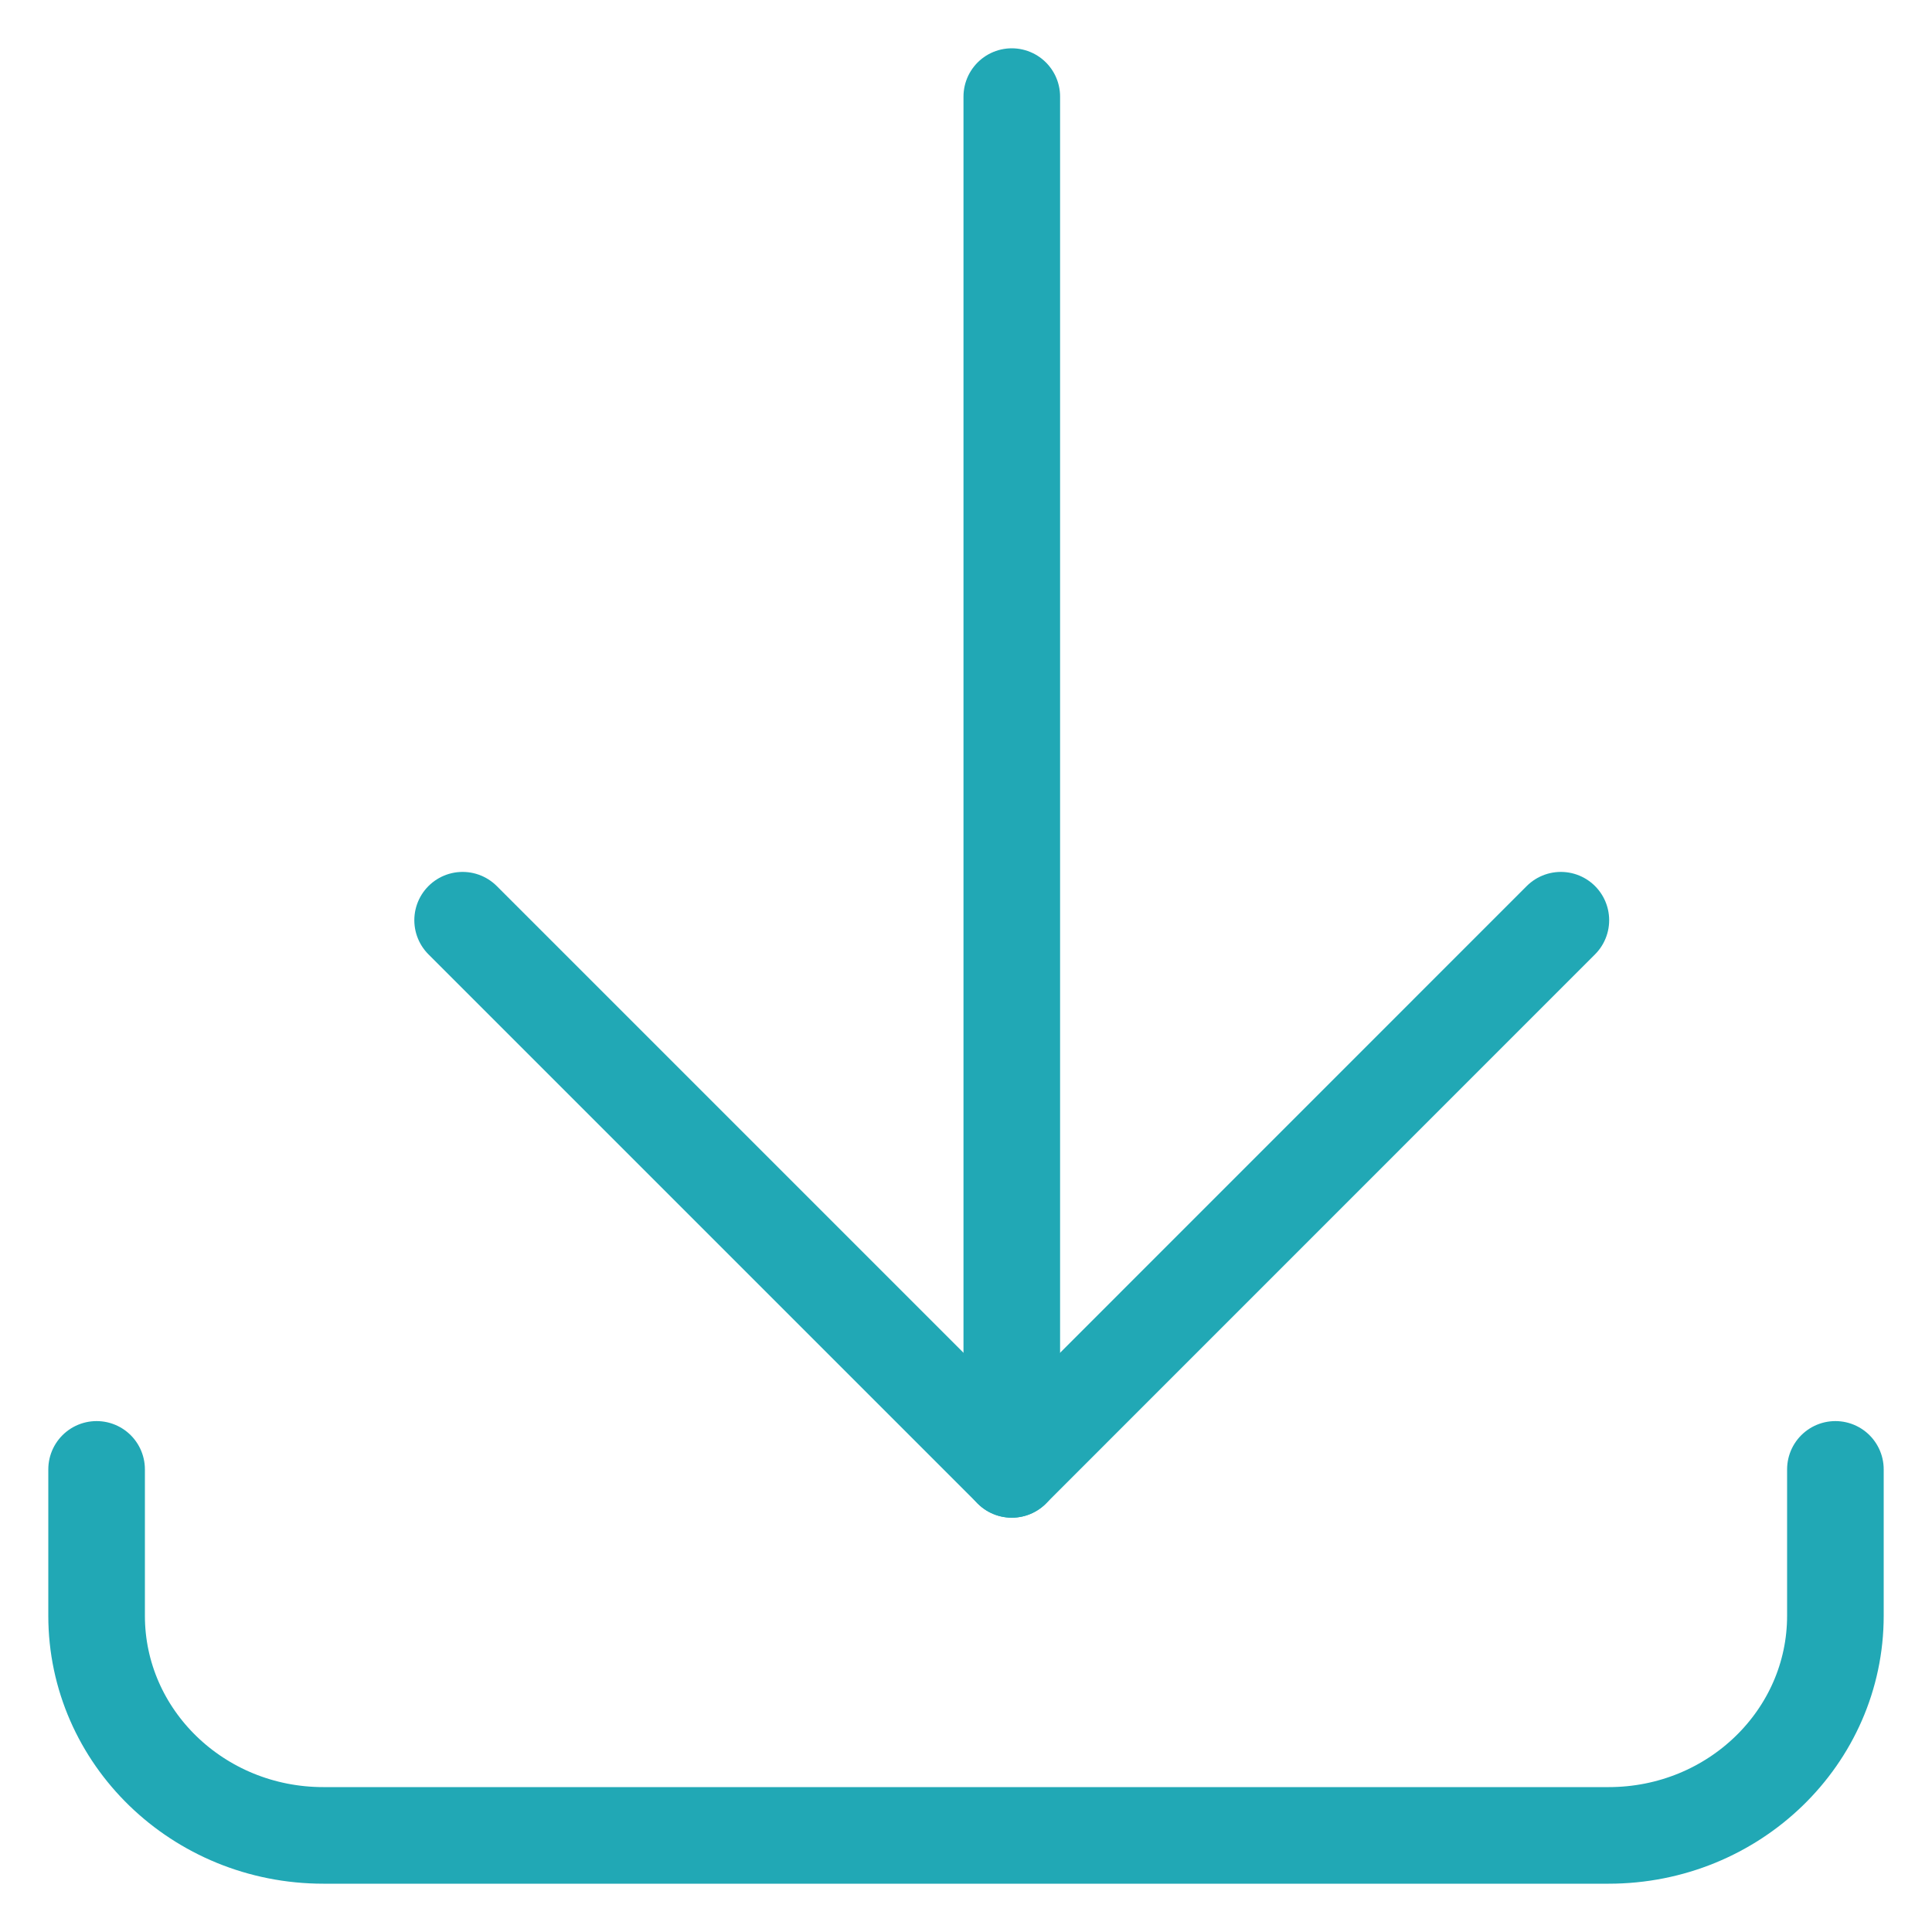 <?xml version="1.0" encoding="UTF-8"?>
<svg width="20px" height="20px" viewBox="0 0 20 20" version="1.1" xmlns="http://www.w3.org/2000/svg" xmlns:xlink="http://www.w3.org/1999/xlink">
    <!-- Generator: Sketch 54.1 (76490) - https://sketchapp.com -->
    <title>mdpi/Group 9</title>
    <desc>Created with Sketch.</desc>
    <g id="Page-1" stroke="none" stroke-width="1" fill="none" fill-rule="evenodd" stroke-linecap="round" stroke-linejoin="round">
        <g id="Mediakit" transform="translate(-612, -416)" stroke="#21A8B5">
            <g id="Group-9" transform="translate(613, 417)">
                <g id="Group-3">
                    <path d="M18,14.211 L18,15.726 C18,16.982 16.949,18 15.653,18 L2.347,18 C1.051,18 0,16.982 0,15.726 L0,14.211" id="Stroke-1"></path>
                    <path d="M9.474,14.211 L9.474,-5.24025268e-14" id="Stroke-3"></path>
                    <polyline id="Stroke-5" points="15.158 8.526 9.474 14.211 3.789 8.526"></polyline>
                </g>
            </g>
        </g>
    </g>
</svg>